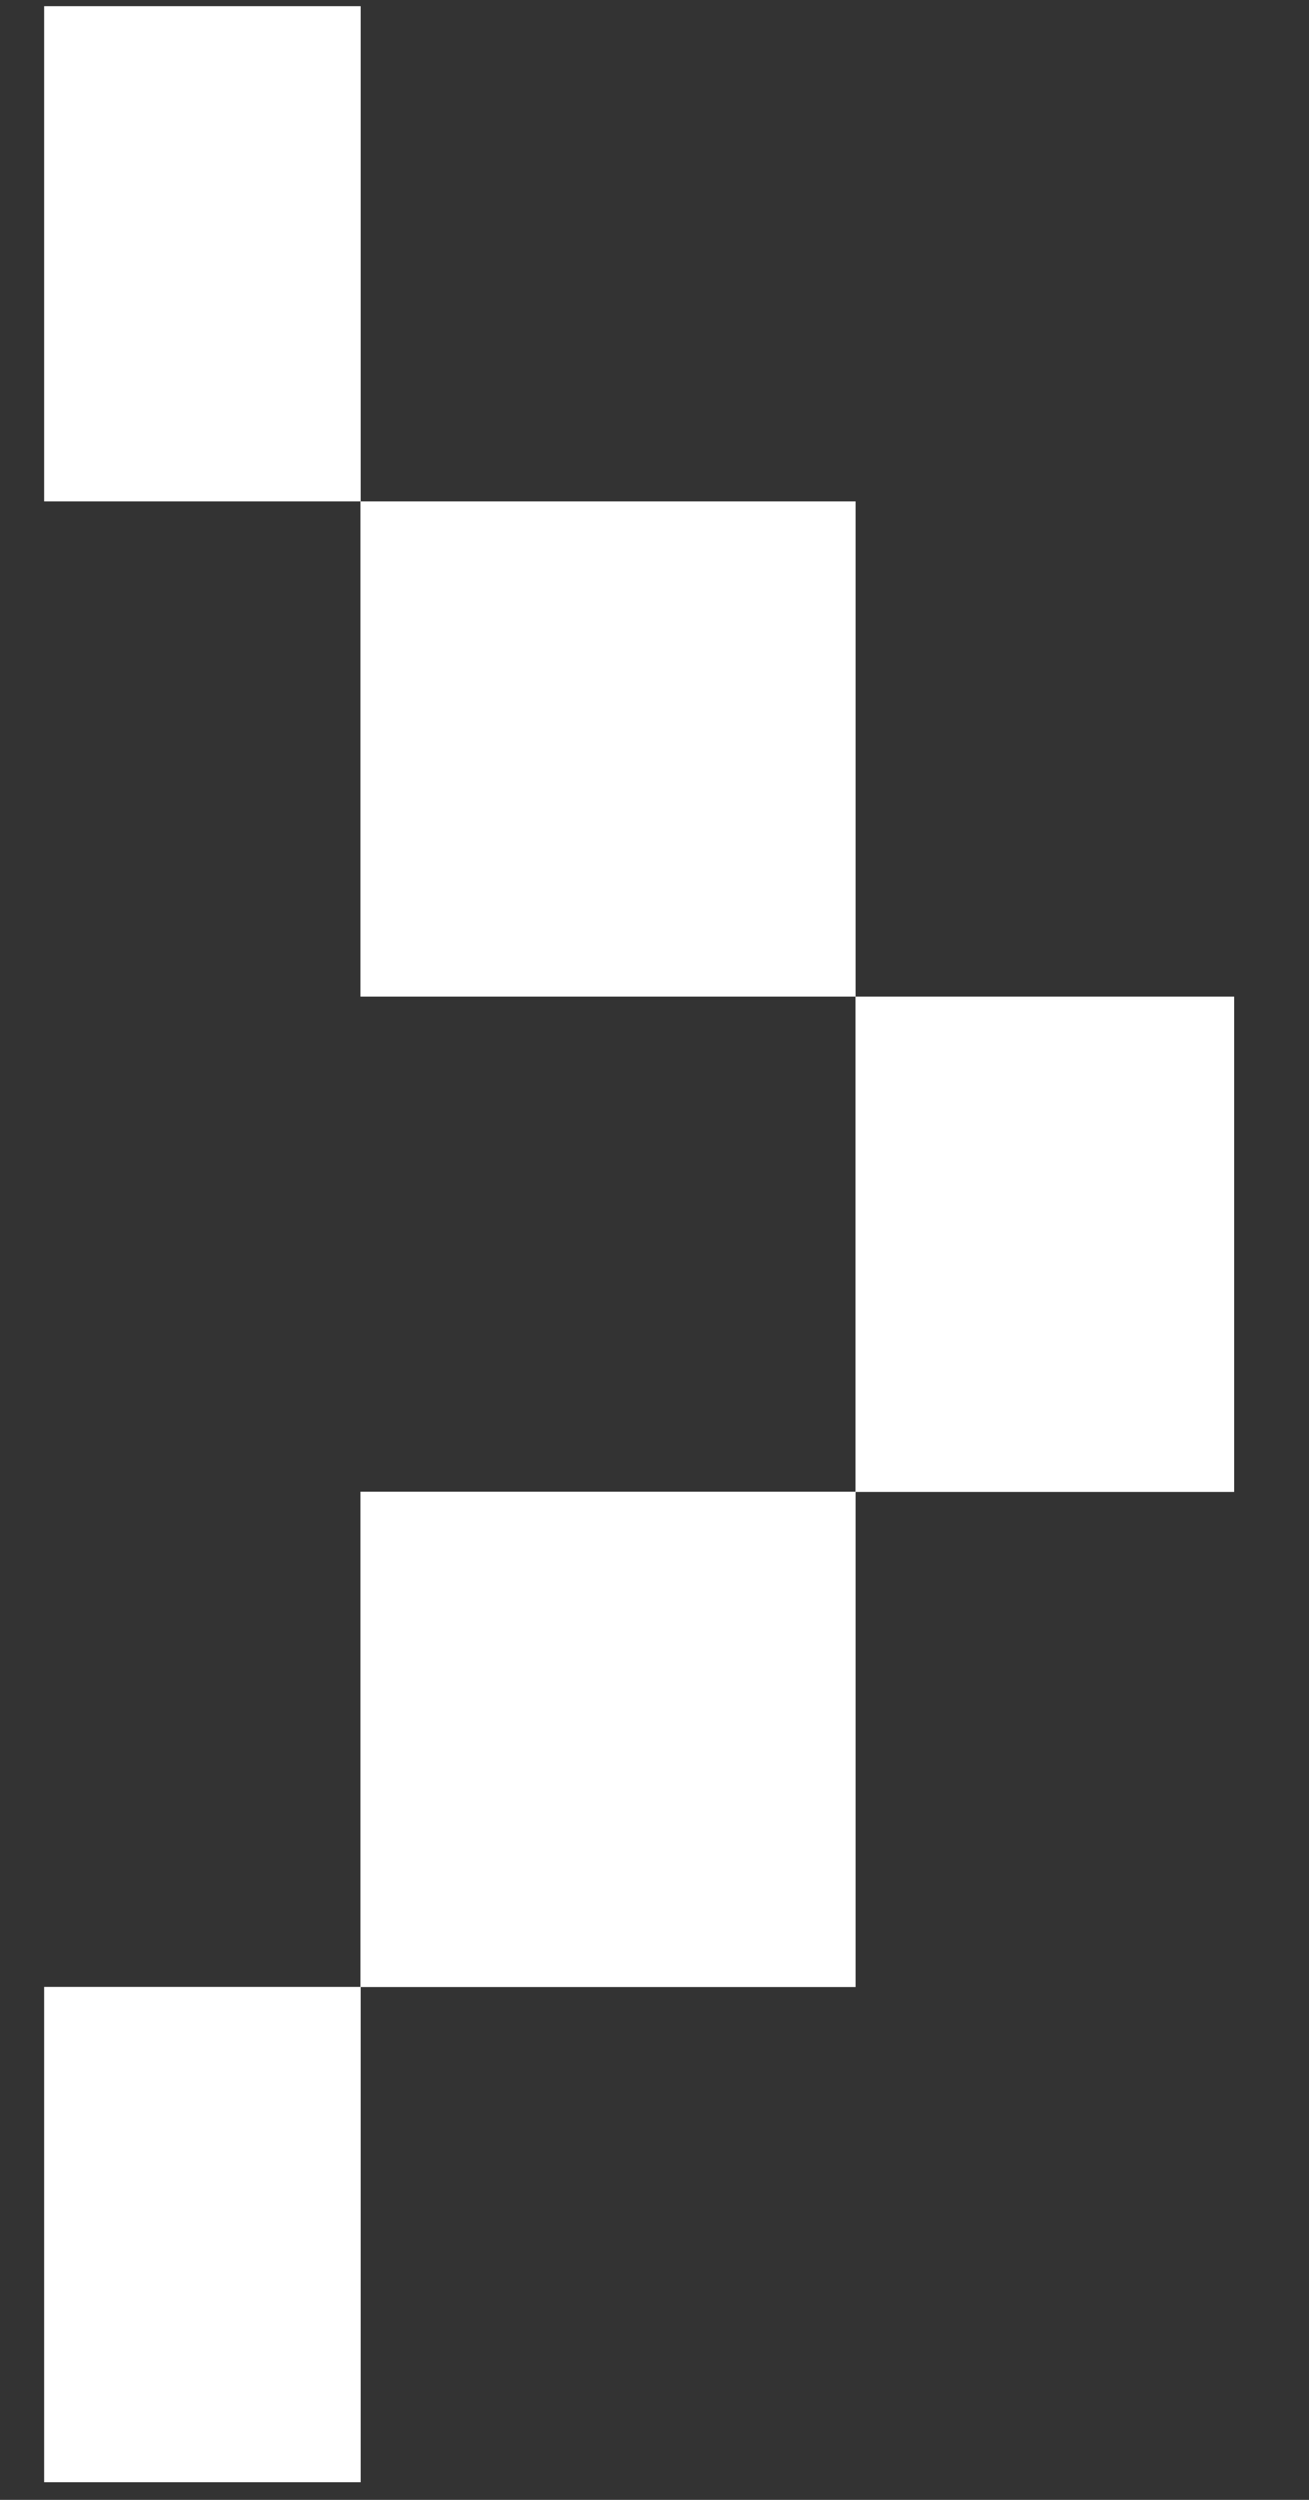 <?xml version="1.0" encoding="UTF-8"?> <svg xmlns="http://www.w3.org/2000/svg" width="11" height="21" viewBox="0 0 11 21" fill="none"><rect x="0" y="0" width="11" height="21" fill="#333333" stroke="none"/><g clip-path="url(#clip0_233_8363)"><g clip-path="url(#clip1_233_8363)"><g clip-path="url(#clip2_233_8363)"><path fill-rule="evenodd" clip-rule="evenodd" d="M11.35 8.372H7.189V12.533H11.35V8.372Z" fill="white"></path><path fill-rule="evenodd" clip-rule="evenodd" d="M3.031 0.052H-1.129V4.212H3.031V0.052Z" fill="white"></path><path fill-rule="evenodd" clip-rule="evenodd" d="M7.19 4.212H3.029V8.372H7.19V4.212Z" fill="white"></path><path fill-rule="evenodd" clip-rule="evenodd" d="M7.19 12.531H3.029V16.692H7.19V12.531Z" fill="white"></path><path fill-rule="evenodd" clip-rule="evenodd" d="M3.031 16.691H-1.129V20.852H3.031V16.691Z" fill="white"></path></g></g></g><defs><clipPath id="clip0_233_8363"><rect width="10" height="20.8" fill="white" transform="translate(0.371 0.052)"></rect></clipPath><clipPath id="clip1_233_8363"><rect width="10" height="20.8" fill="white" transform="translate(0.371 0.052)"></rect></clipPath><clipPath id="clip2_233_8363"><rect width="13" height="20.8" fill="white" transform="translate(-1.129 0.052)"></rect></clipPath></defs></svg> 